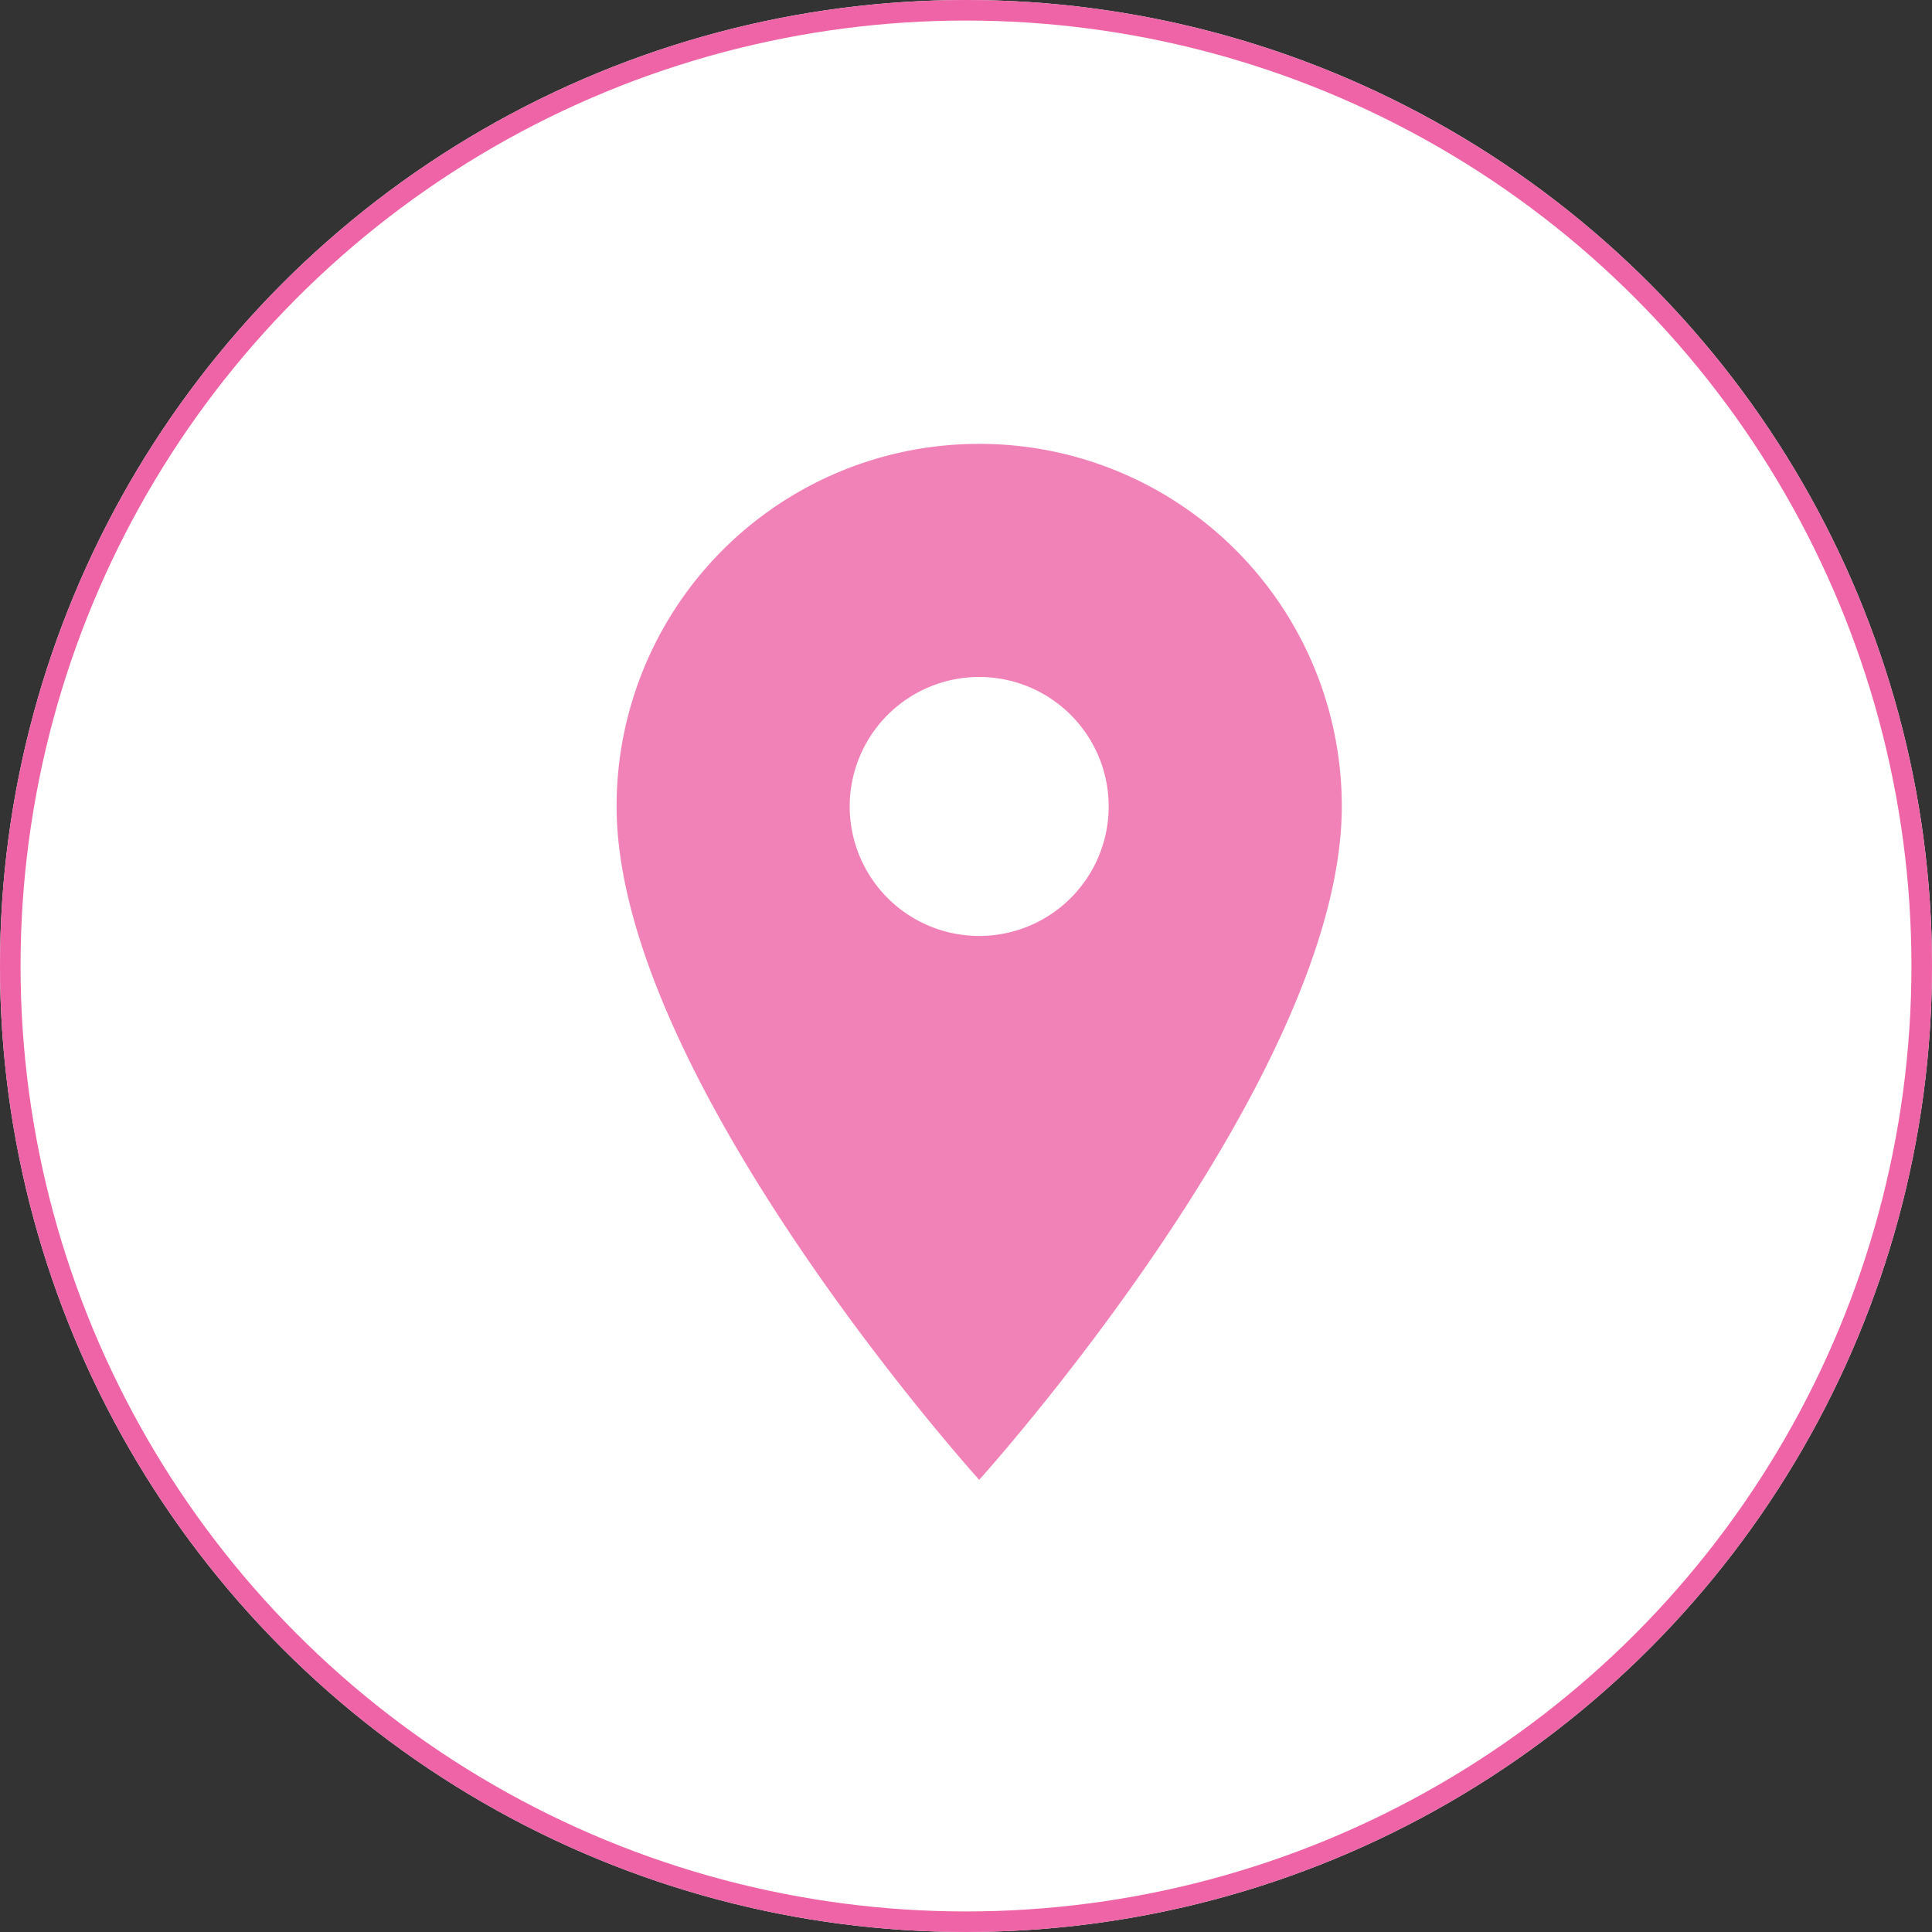 <svg xmlns="http://www.w3.org/2000/svg" width="47" height="47" viewBox="0 0 47 47">
  <rect x="0" y="0" width="47" height="47" fill="#333333" stroke="none"/>
  <g id="icon" transform="translate(-292 -432)">
    <g id="Ellipse_24" data-name="Ellipse 24" transform="translate(292 432)" fill="#fff" stroke="#ee64a7" stroke-width="0.5">
      <circle cx="23.5" cy="23.5" r="23.5" stroke="none"/>
      <circle cx="23.5" cy="23.5" r="23.25" fill="none"/>
    </g>
    <path id="Icon_material-location-on" data-name="Icon material-location-on" d="M16.321,3A8.814,8.814,0,0,0,7.5,11.821c0,6.616,8.821,16.381,8.821,16.381s8.821-9.766,8.821-16.381A8.814,8.814,0,0,0,16.321,3Zm0,11.971a3.15,3.15,0,1,1,3.15-3.15A3.151,3.151,0,0,1,16.321,14.971Z" transform="translate(299.5 439.798)" fill="#ee64a7" opacity="0.801"/>
  </g>
</svg>
